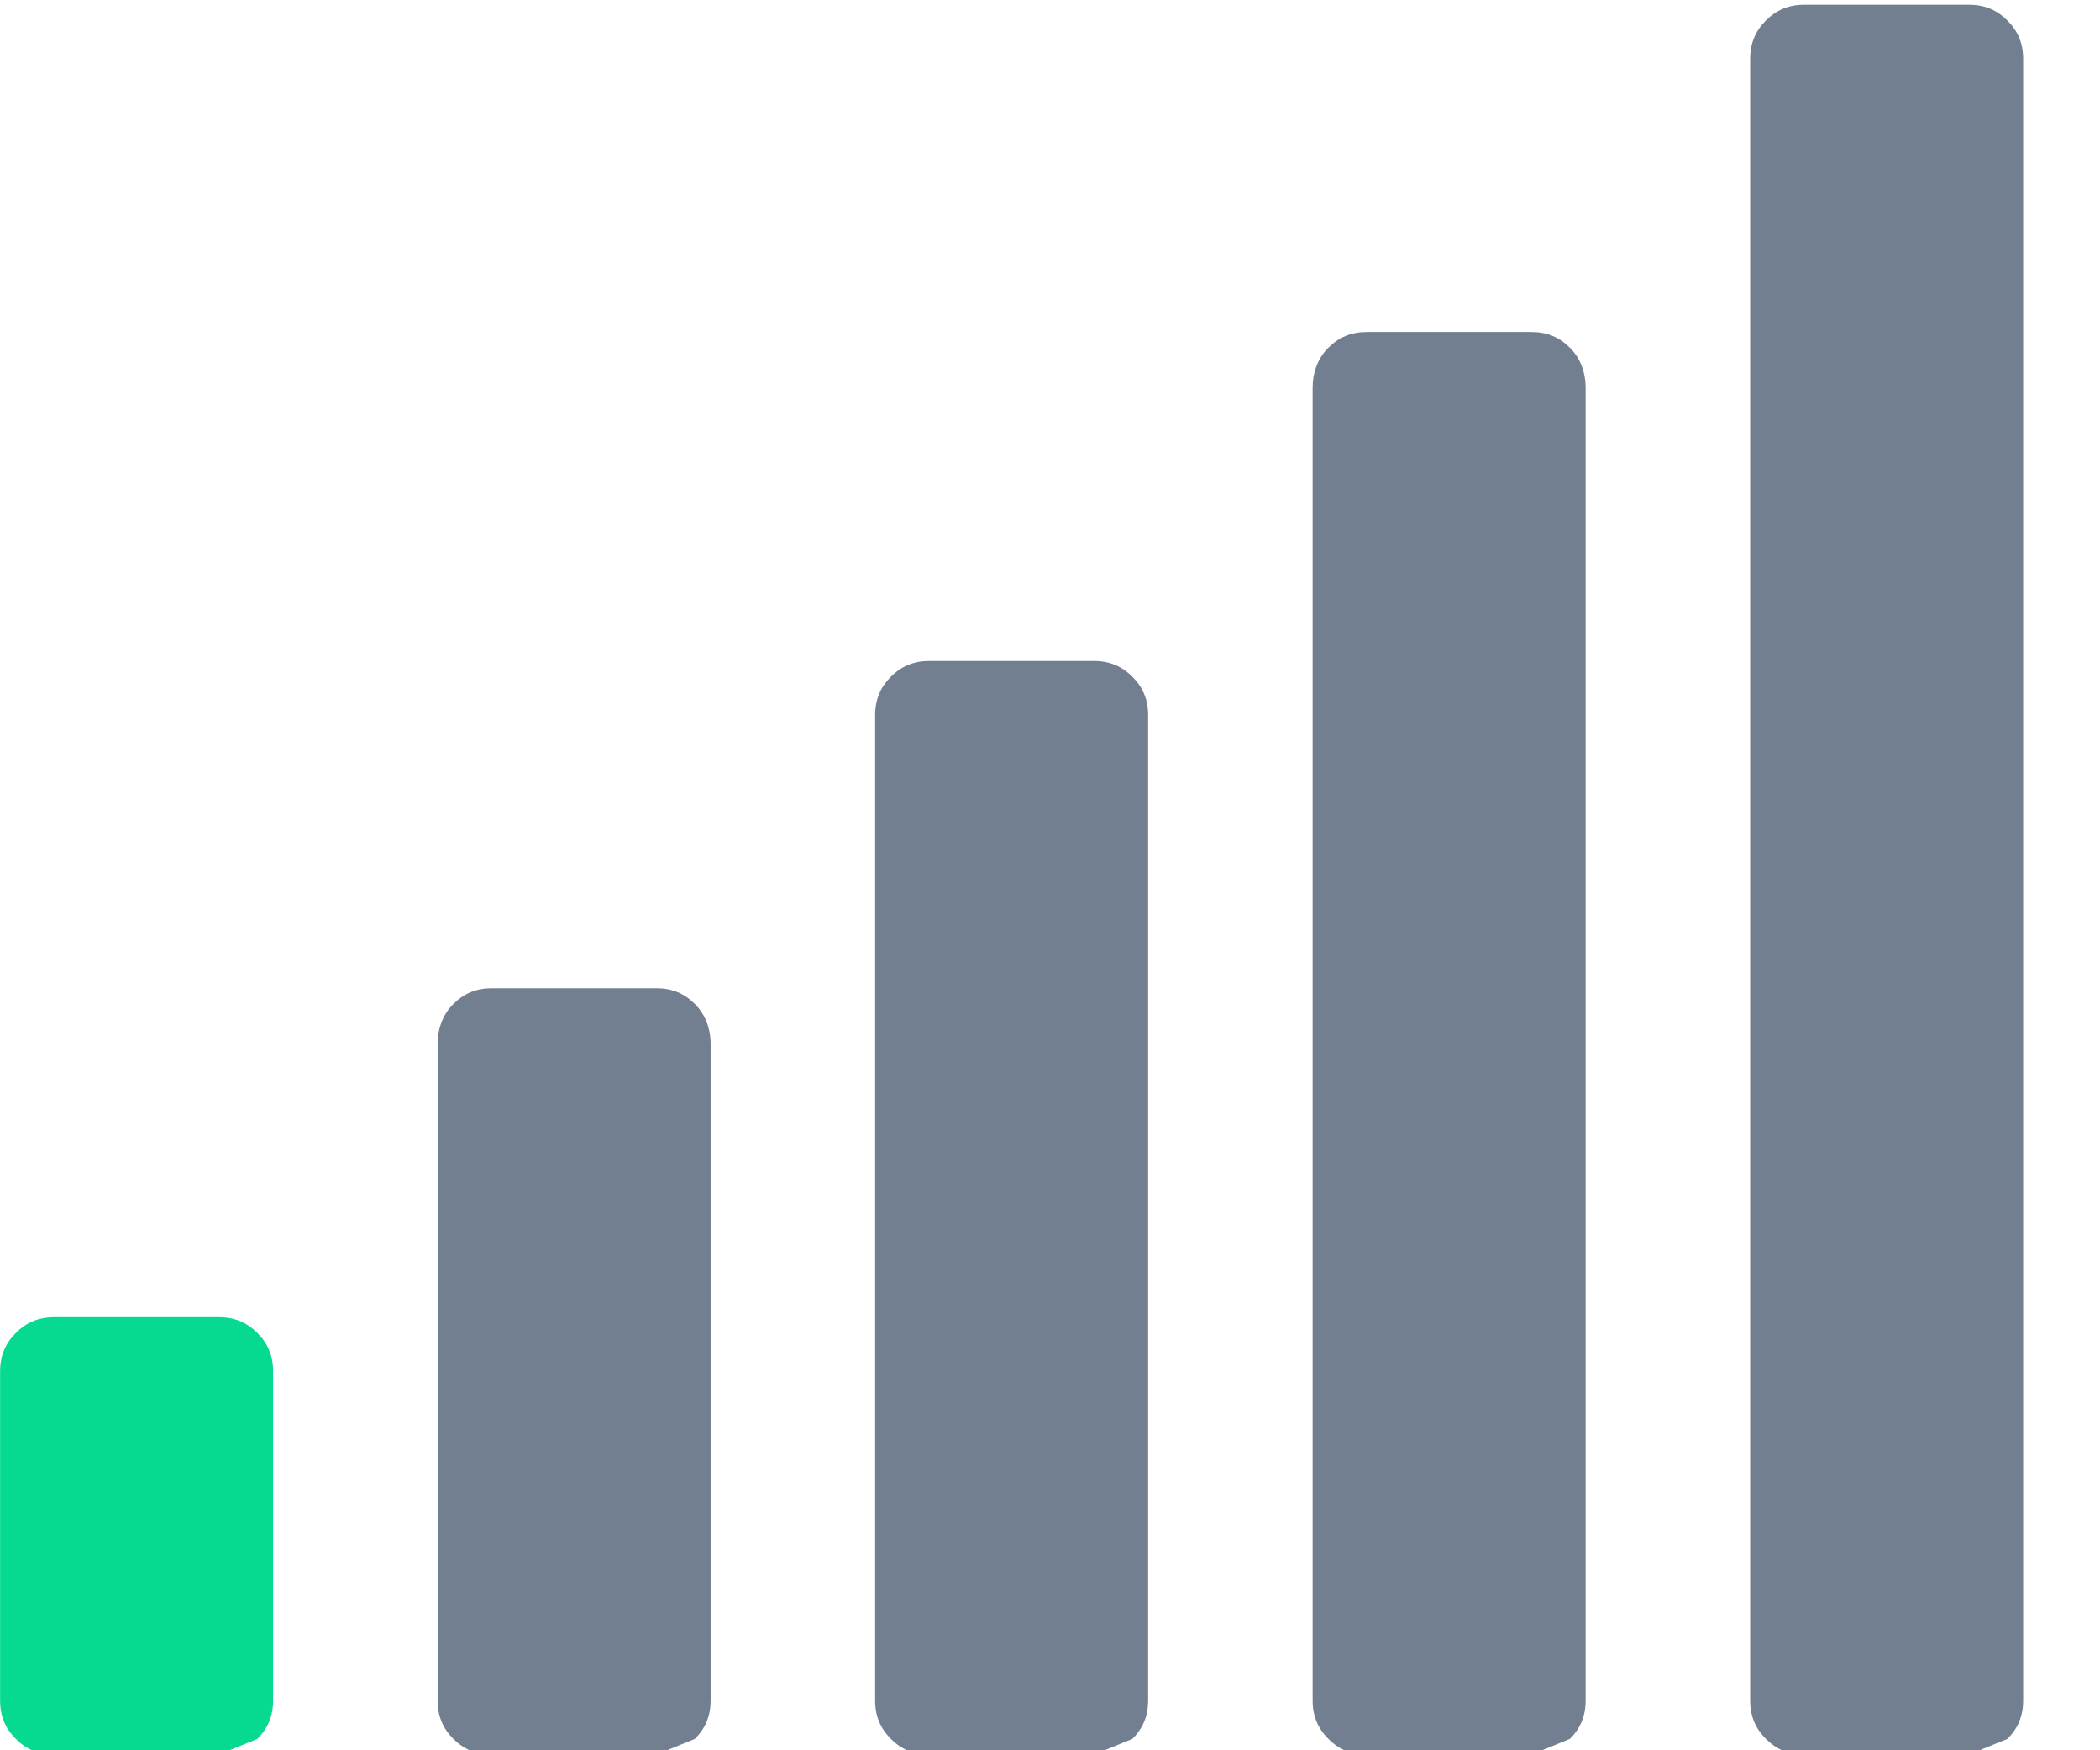 <?xml version="1.0" encoding="UTF-8" standalone="no"?>
<!DOCTYPE svg PUBLIC "-//W3C//DTD SVG 1.1//EN" "http://www.w3.org/Graphics/SVG/1.1/DTD/svg11.dtd">
<svg width="100%" height="100%" viewBox="0 0 12 10" version="1.1" xmlns="http://www.w3.org/2000/svg" xmlns:xlink="http://www.w3.org/1999/xlink" xml:space="preserve" xmlns:serif="http://www.serif.com/" style="fill-rule:evenodd;clip-rule:evenodd;stroke-linejoin:round;stroke-miterlimit:2;">
    <g transform="matrix(1,0,0,1,-881.305,-502.77)">
        <g transform="matrix(1.15,0,0,9.968,372.8,-1072.33)">
            <g transform="matrix(8.696,0,0,1.003,441.77,158.896)">
                <path d="M0.422,0.125L0.328,0.125C0.319,0.125 0.312,0.122 0.306,0.116C0.3,0.11 0.297,0.103 0.297,0.094L0.297,-0.281C0.297,-0.29 0.3,-0.298 0.306,-0.304C0.312,-0.31 0.319,-0.313 0.328,-0.313L0.422,-0.313C0.431,-0.313 0.438,-0.31 0.444,-0.304C0.45,-0.298 0.453,-0.29 0.453,-0.281L0.453,0.094C0.453,0.103 0.45,0.11 0.444,0.116L0.422,0.125Z" style="fill:rgb(114,127,144);"/>
            </g>
            <g transform="matrix(8.696,0,0,1.003,441.77,158.896)">
                <path d="M0.172,0.125L0.078,0.125C0.069,0.125 0.062,0.122 0.056,0.116C0.05,0.11 0.047,0.103 0.047,0.094L0.047,-0.094C0.047,-0.103 0.05,-0.11 0.056,-0.116C0.062,-0.122 0.069,-0.125 0.078,-0.125L0.172,-0.125C0.181,-0.125 0.188,-0.122 0.194,-0.116C0.2,-0.11 0.203,-0.103 0.203,-0.094L0.203,0.094C0.203,0.103 0.2,0.11 0.194,0.116L0.172,0.125Z" style="fill:rgb(6,218,144);"/>
            </g>
            <g transform="matrix(8.696,0,0,1.003,441.77,158.896)">
                <path d="M0.672,0.125L0.578,0.125C0.569,0.125 0.562,0.122 0.556,0.116C0.55,0.11 0.547,0.103 0.547,0.094L0.547,-0.469C0.547,-0.478 0.55,-0.485 0.556,-0.491C0.562,-0.497 0.569,-0.5 0.578,-0.5L0.672,-0.5C0.681,-0.5 0.688,-0.497 0.694,-0.491C0.7,-0.485 0.703,-0.478 0.703,-0.469L0.703,0.094C0.703,0.103 0.7,0.11 0.694,0.116L0.672,0.125Z" style="fill:rgb(114,127,144);"/>
            </g>
            <g transform="matrix(8.696,0,0,1.003,441.77,158.896)">
                <path d="M0.922,0.125L0.828,0.125C0.819,0.125 0.812,0.122 0.806,0.116C0.8,0.11 0.797,0.103 0.797,0.094L0.797,-0.656C0.797,-0.665 0.8,-0.673 0.806,-0.679C0.812,-0.685 0.819,-0.688 0.828,-0.688L0.922,-0.688C0.931,-0.688 0.938,-0.685 0.944,-0.679C0.95,-0.673 0.953,-0.665 0.953,-0.656L0.953,0.094C0.953,0.103 0.95,0.11 0.944,0.116L0.922,0.125Z" style="fill:rgb(114,127,144);"/>
            </g>
            <g transform="matrix(8.696,0,0,1.003,441.77,158.896)">
                <path d="M1.172,0.125L1.078,0.125C1.069,0.125 1.062,0.122 1.056,0.116C1.05,0.11 1.047,0.103 1.047,0.094L1.047,-0.844C1.047,-0.853 1.05,-0.86 1.056,-0.866C1.062,-0.872 1.069,-0.875 1.078,-0.875L1.172,-0.875C1.181,-0.875 1.188,-0.872 1.194,-0.866C1.2,-0.86 1.203,-0.853 1.203,-0.844L1.203,0.094C1.203,0.103 1.2,0.11 1.194,0.116L1.172,0.125Z" style="fill:rgb(114,127,144);"/>
            </g>
        </g>
    </g>
</svg>
